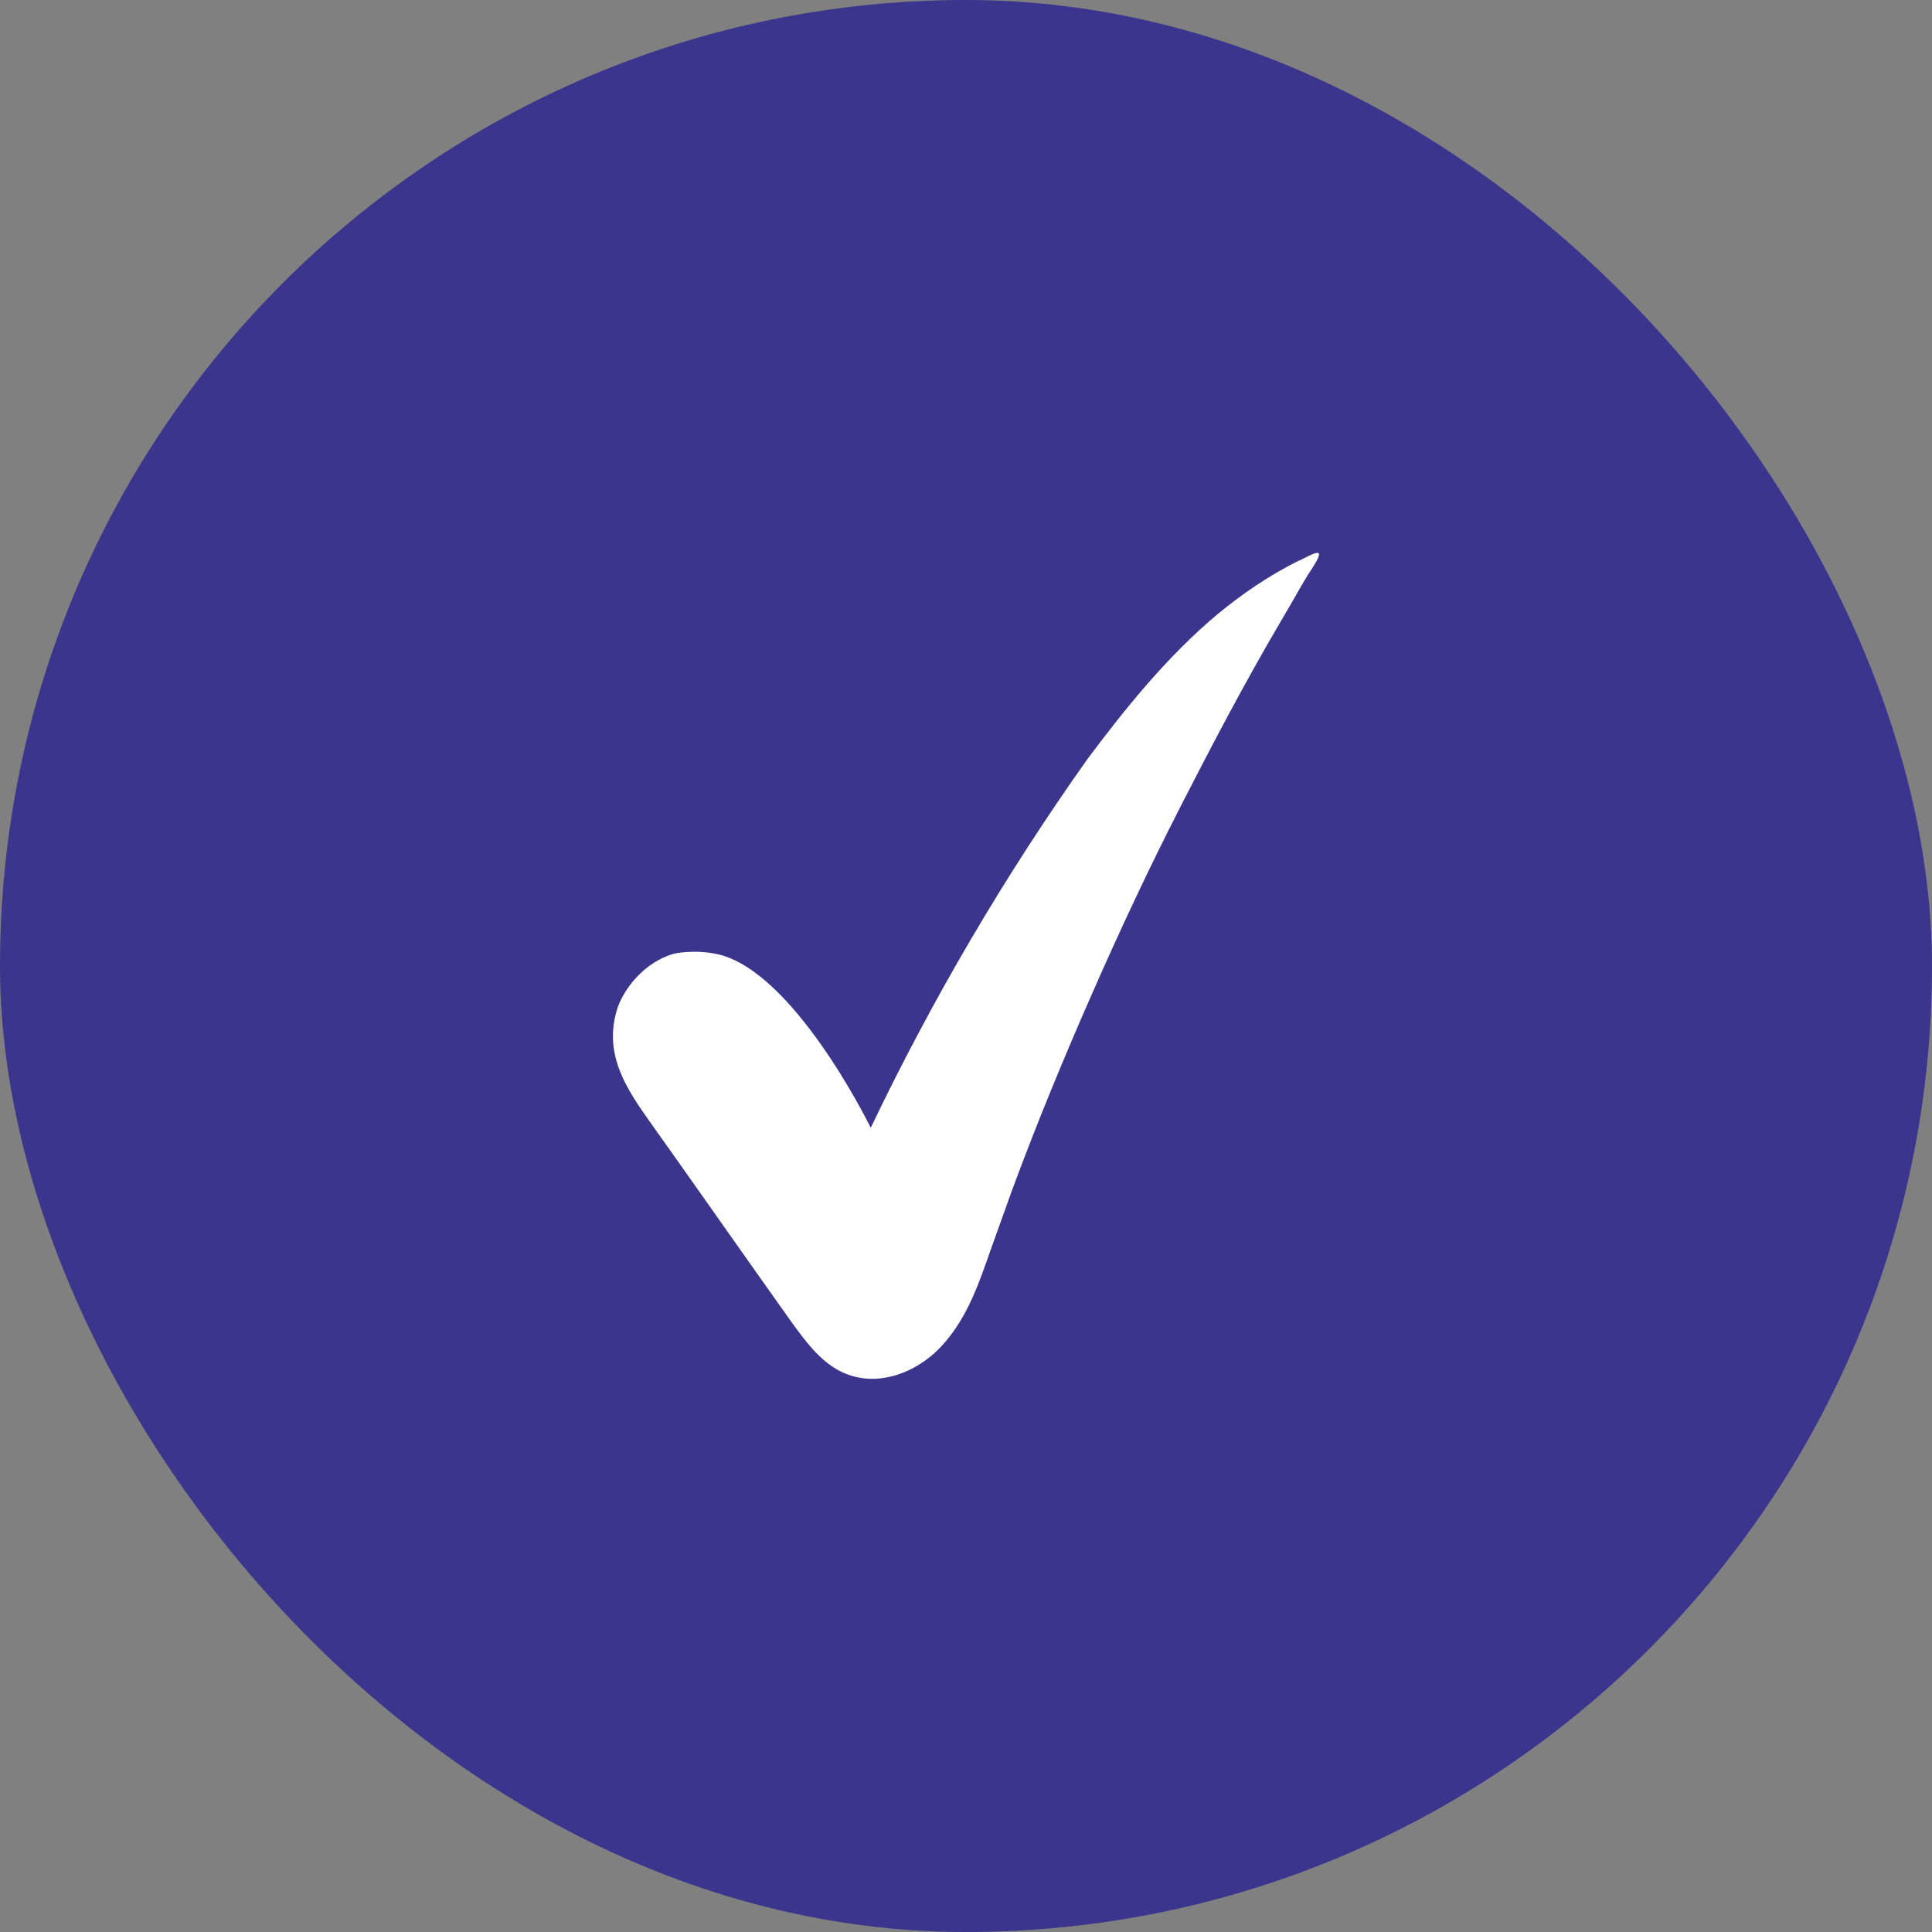 <svg width="46" height="46" viewBox="0 0 46 46" fill="none" xmlns="http://www.w3.org/2000/svg">
<rect x="0" y="0" width="46" height="46" fill="#808080" stroke="none"/>
<rect width="46" height="46" rx="23" fill="#3B358D"/>
<path d="M20.732 26.852C20.62 26.626 18.887 23.161 17.114 22.725C16.517 22.591 16.038 22.709 16.038 22.709C15.38 22.9 14.9 23.471 14.713 23.968C14.339 25.077 14.915 25.922 15.477 26.714C16.603 28.298 17.696 29.861 18.822 31.445C19.206 31.971 19.596 32.523 20.214 32.737C21.017 33.018 21.934 32.622 22.481 31.979C23.054 31.329 23.328 30.499 23.609 29.696C23.776 29.231 23.943 28.767 24.11 28.302C24.685 26.749 25.32 25.209 25.988 23.689C26.656 22.169 27.357 20.669 28.118 19.183C28.879 17.697 29.646 16.237 30.5 14.784C30.72 14.419 30.913 14.061 31.134 13.696C31.174 13.63 31.447 13.252 31.4 13.178C31.354 13.105 30.988 13.337 30.908 13.357C30.23 13.694 29.578 14.137 28.992 14.621C27.8 15.621 26.828 16.822 25.895 18.068C23.928 20.841 22.201 23.78 20.732 26.852Z" fill="white"/>
</svg>
